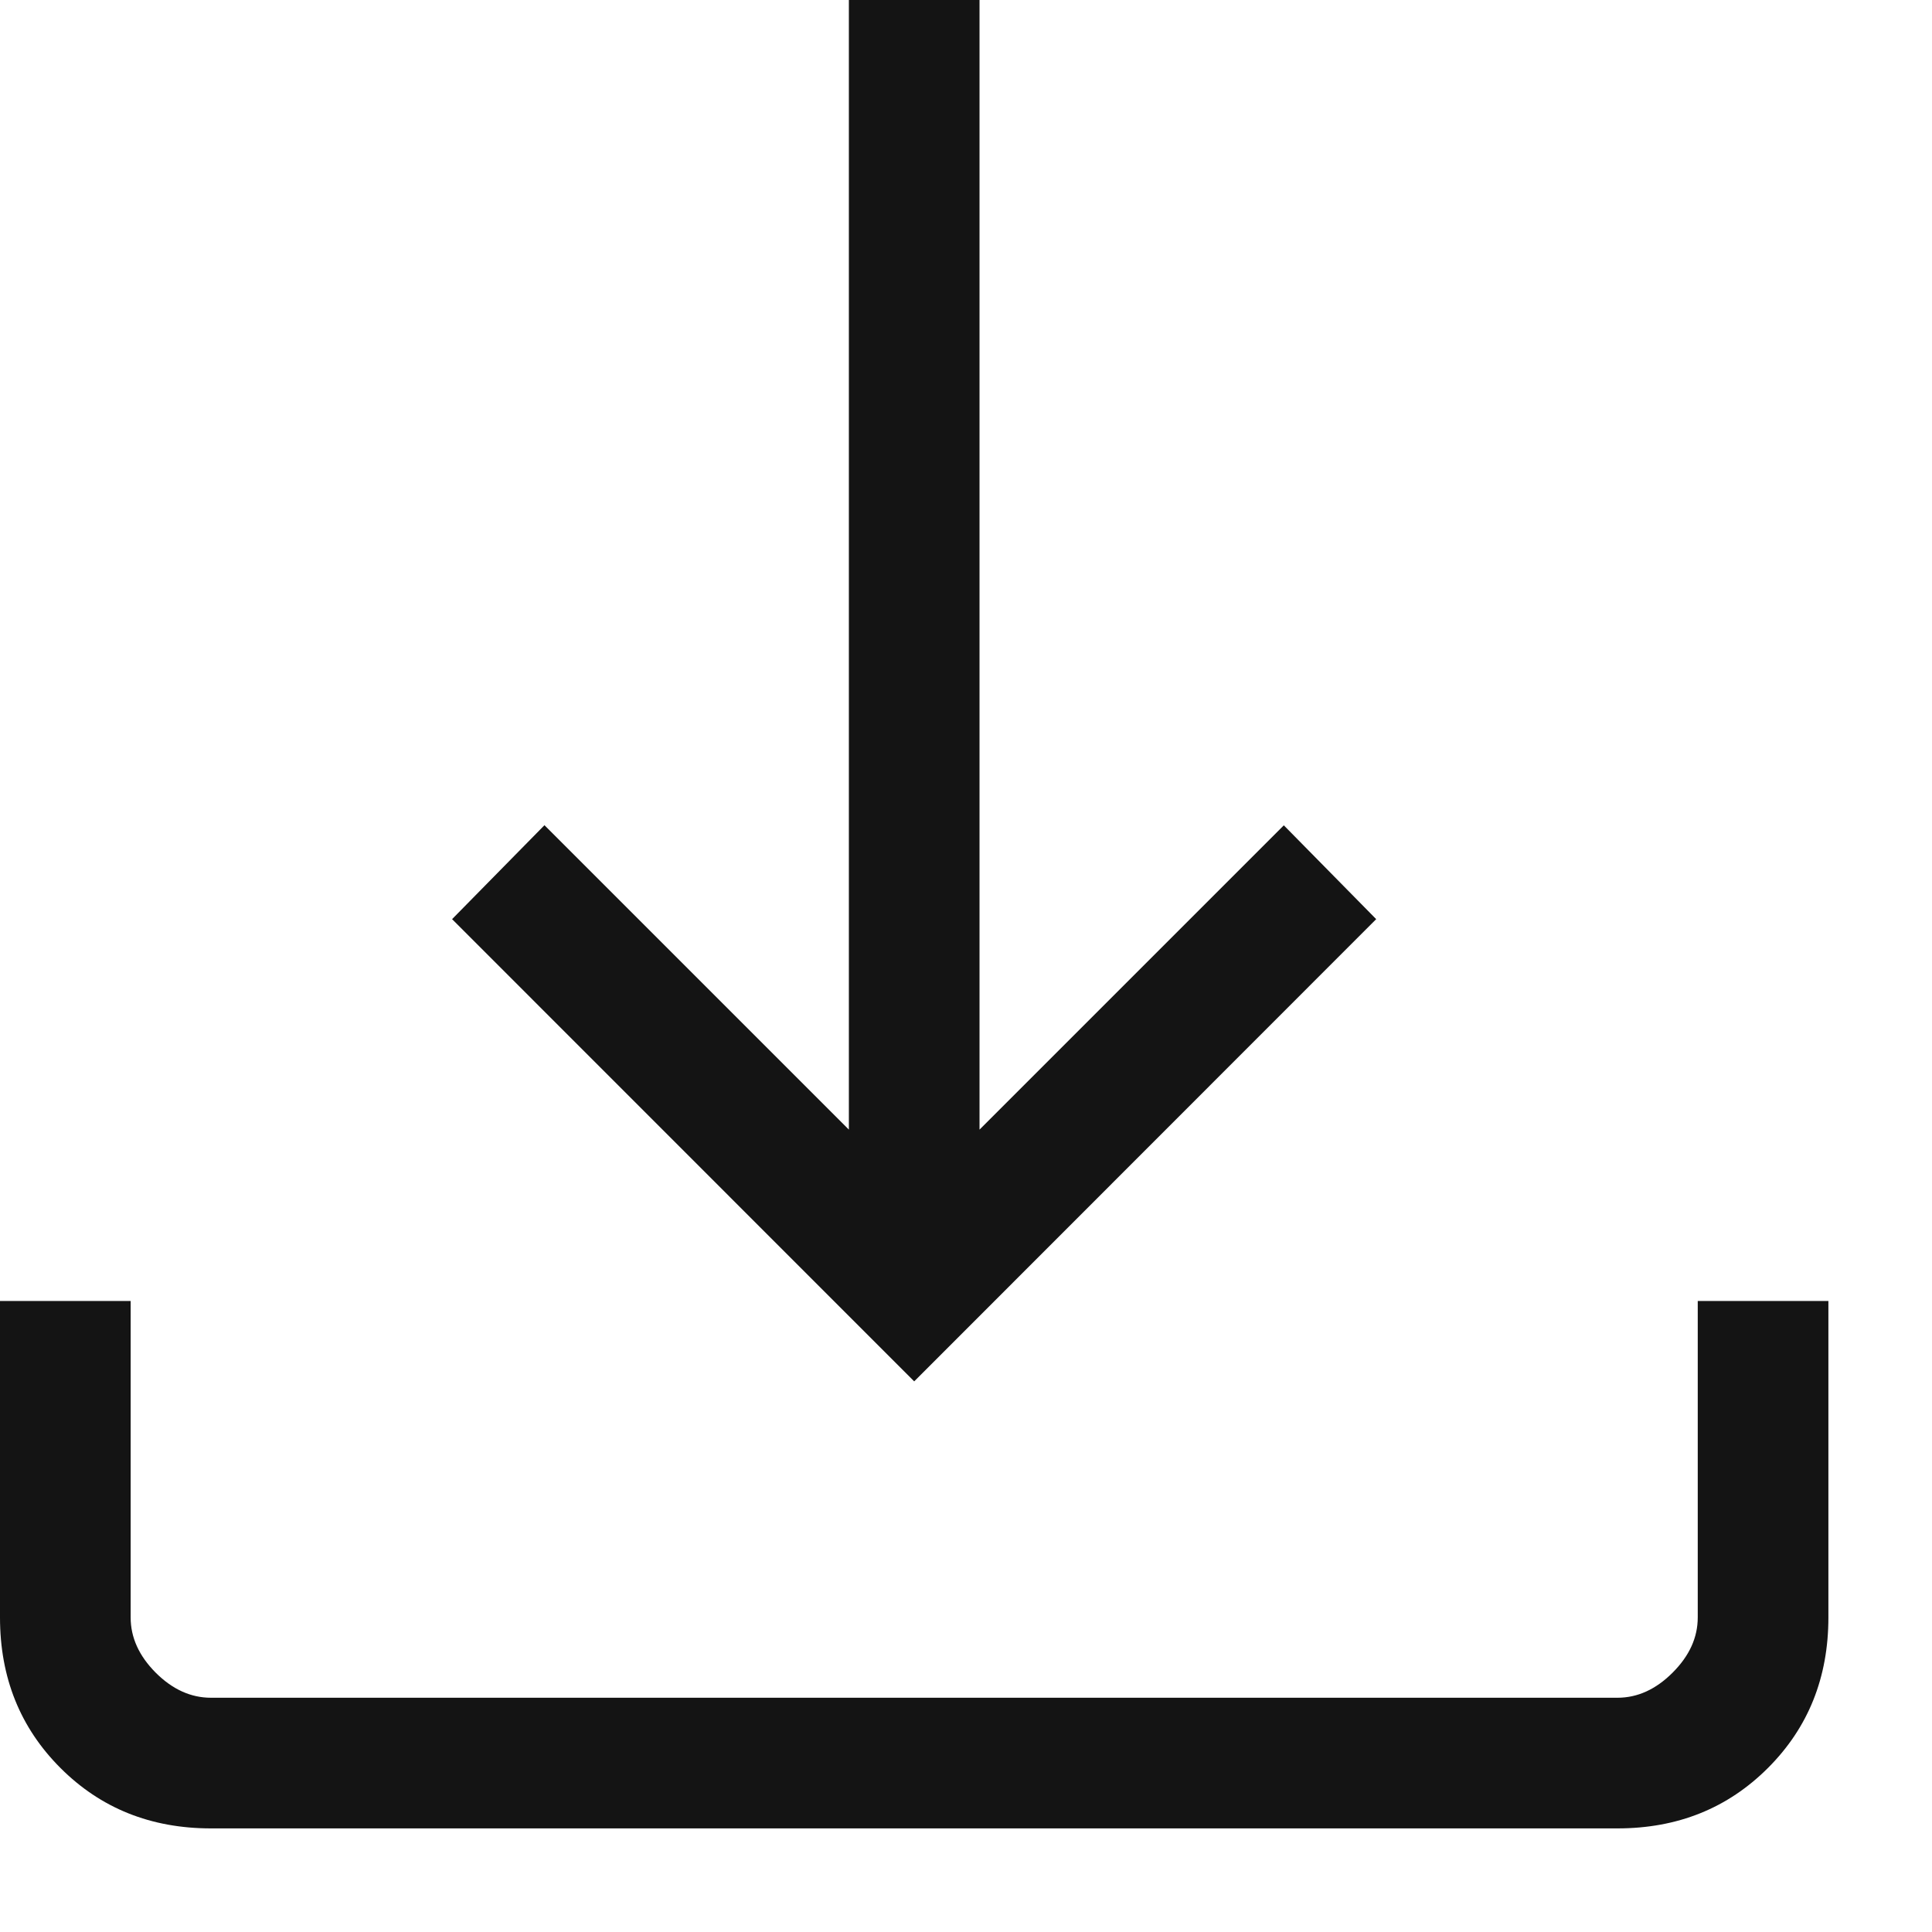<?xml version="1.0" encoding="utf-8"?>
<svg xmlns="http://www.w3.org/2000/svg" fill="none" height="100%" overflow="visible" preserveAspectRatio="none" style="display: block;" viewBox="0 0 16 16" width="100%">
<path d="M7.571 11.44L3.744 7.612L4.509 6.834L7.03 9.355V0H8.112V9.355L10.632 6.835L11.397 7.612L7.571 11.44ZM1.747 15.142C1.249 15.142 0.834 14.975 0.501 14.642C0.167 14.308 0 13.893 0 13.395V10.774H1.082V13.395C1.082 13.561 1.151 13.713 1.289 13.852C1.428 13.991 1.581 14.06 1.747 14.06H13.395C13.561 14.06 13.713 13.991 13.852 13.852C13.991 13.713 14.06 13.561 14.06 13.395V10.774H15.142V13.395C15.142 13.893 14.975 14.308 14.642 14.641C14.308 14.975 13.893 15.142 13.395 15.142H1.747Z" fill="#141414" id="Vector"/>
</svg>